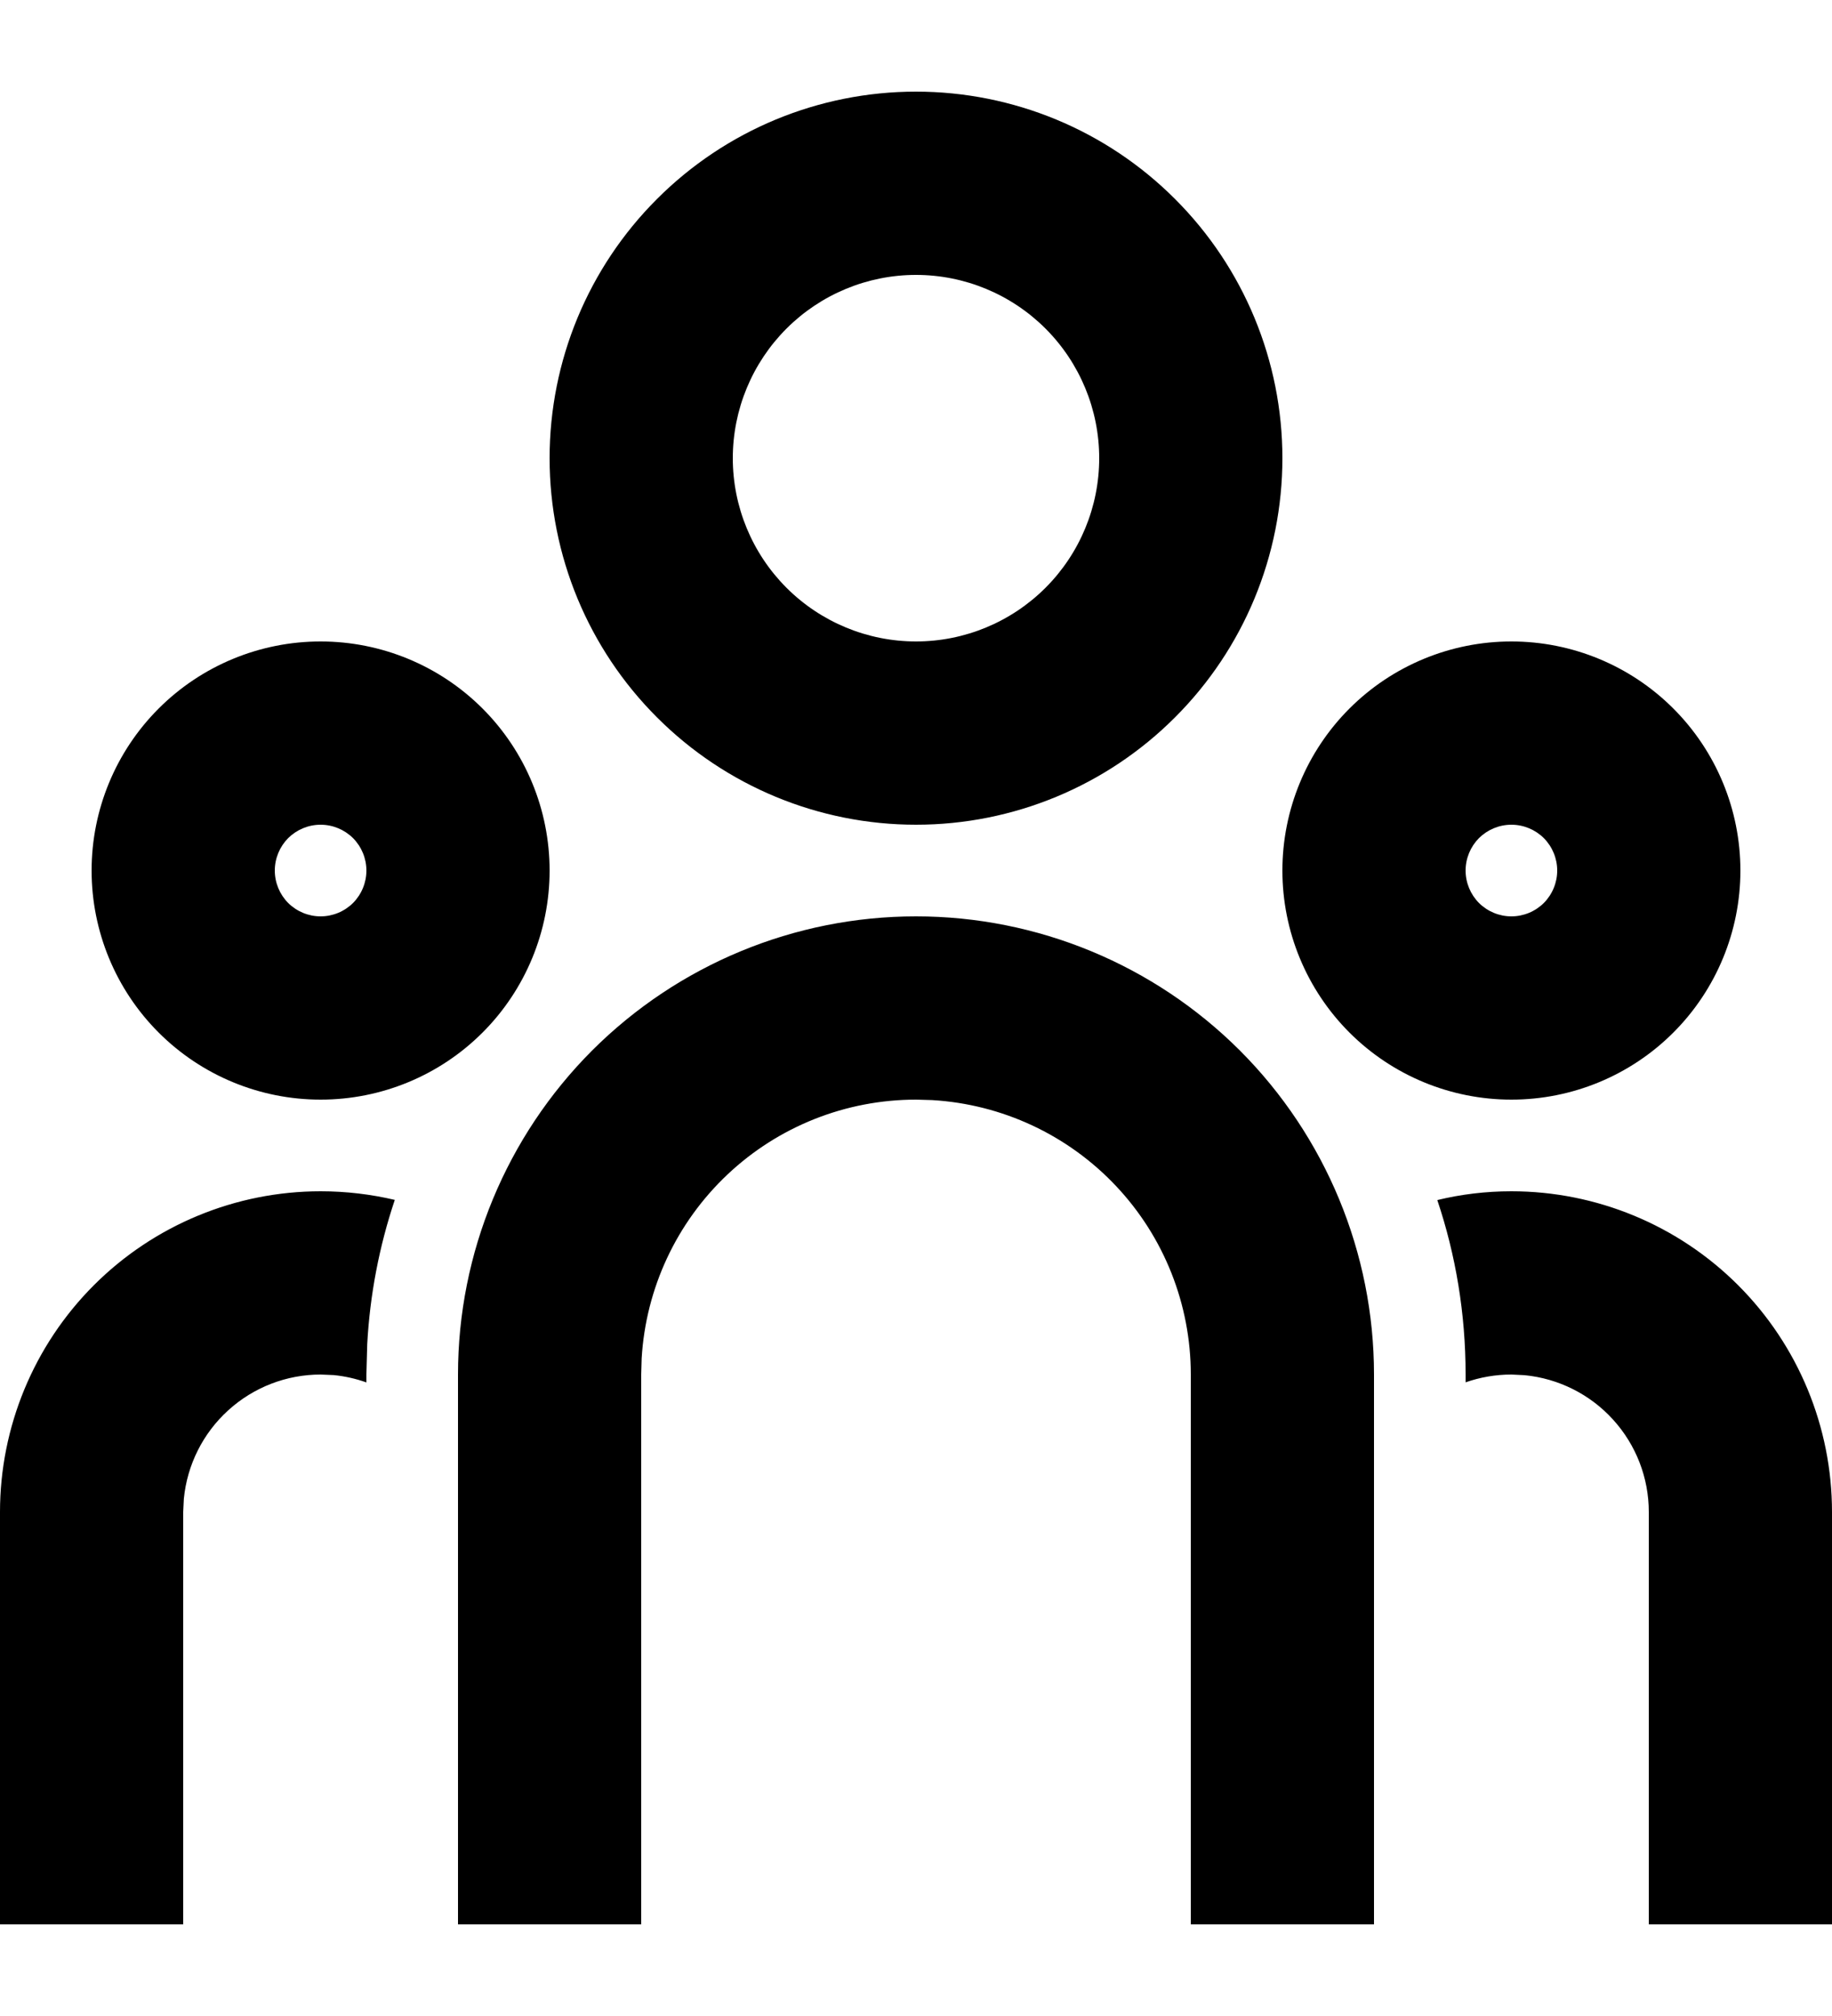 <svg width="20" height="22" viewBox="0 0 20 22" fill="none" xmlns="http://www.w3.org/2000/svg">
<path d="M10 10C11.326 10 12.598 10.527 13.536 11.464C14.473 12.402 15 13.674 15 15V21H13V15C13 14.235 12.708 13.498 12.183 12.942C11.658 12.385 10.94 12.05 10.176 12.005L10 12C9.235 12 8.498 12.292 7.942 12.817C7.385 13.342 7.05 14.06 7.005 14.824L7 15V21H5V15C5 13.674 5.527 12.402 6.464 11.464C7.402 10.527 8.674 10 10 10ZM3.5 13C3.779 13 4.05 13.033 4.31 13.094C4.139 13.603 4.038 14.133 4.009 14.669L4 15V15.086C3.885 15.045 3.765 15.018 3.644 15.006L3.5 15C3.127 15 2.768 15.139 2.492 15.39C2.216 15.64 2.043 15.985 2.007 16.356L2 16.5V21H0V16.5C0 15.572 0.369 14.681 1.025 14.025C1.681 13.369 2.572 13 3.5 13V13ZM16.5 13C17.428 13 18.319 13.369 18.975 14.025C19.631 14.681 20 15.572 20 16.5V21H18V16.5C18 16.127 17.861 15.768 17.61 15.492C17.36 15.216 17.015 15.043 16.644 15.007L16.5 15C16.325 15 16.157 15.03 16 15.085V15C16 14.334 15.892 13.694 15.691 13.096C15.95 13.033 16.221 13 16.5 13ZM3.5 7C4.163 7 4.799 7.263 5.268 7.732C5.737 8.201 6 8.837 6 9.5C6 10.163 5.737 10.799 5.268 11.268C4.799 11.737 4.163 12 3.5 12C2.837 12 2.201 11.737 1.732 11.268C1.263 10.799 1 10.163 1 9.5C1 8.837 1.263 8.201 1.732 7.732C2.201 7.263 2.837 7 3.5 7V7ZM16.5 7C17.163 7 17.799 7.263 18.268 7.732C18.737 8.201 19 8.837 19 9.5C19 10.163 18.737 10.799 18.268 11.268C17.799 11.737 17.163 12 16.5 12C15.837 12 15.201 11.737 14.732 11.268C14.263 10.799 14 10.163 14 9.5C14 8.837 14.263 8.201 14.732 7.732C15.201 7.263 15.837 7 16.5 7V7ZM3.5 9C3.367 9 3.24 9.053 3.146 9.146C3.053 9.24 3 9.367 3 9.5C3 9.633 3.053 9.76 3.146 9.854C3.24 9.947 3.367 10 3.5 10C3.633 10 3.76 9.947 3.854 9.854C3.947 9.76 4 9.633 4 9.5C4 9.367 3.947 9.24 3.854 9.146C3.76 9.053 3.633 9 3.5 9ZM16.5 9C16.367 9 16.24 9.053 16.146 9.146C16.053 9.24 16 9.367 16 9.5C16 9.633 16.053 9.76 16.146 9.854C16.24 9.947 16.367 10 16.5 10C16.633 10 16.76 9.947 16.854 9.854C16.947 9.76 17 9.633 17 9.5C17 9.367 16.947 9.24 16.854 9.146C16.76 9.053 16.633 9 16.5 9ZM10 1C11.061 1 12.078 1.421 12.828 2.172C13.579 2.922 14 3.939 14 5C14 6.061 13.579 7.078 12.828 7.828C12.078 8.579 11.061 9 10 9C8.939 9 7.922 8.579 7.172 7.828C6.421 7.078 6 6.061 6 5C6 3.939 6.421 2.922 7.172 2.172C7.922 1.421 8.939 1 10 1V1ZM10 3C9.47 3 8.961 3.211 8.586 3.586C8.211 3.961 8 4.47 8 5C8 5.53 8.211 6.039 8.586 6.414C8.961 6.789 9.47 7 10 7C10.53 7 11.039 6.789 11.414 6.414C11.789 6.039 12 5.53 12 5C12 4.47 11.789 3.961 11.414 3.586C11.039 3.211 10.53 3 10 3V3Z" fill="black"/>
</svg>
